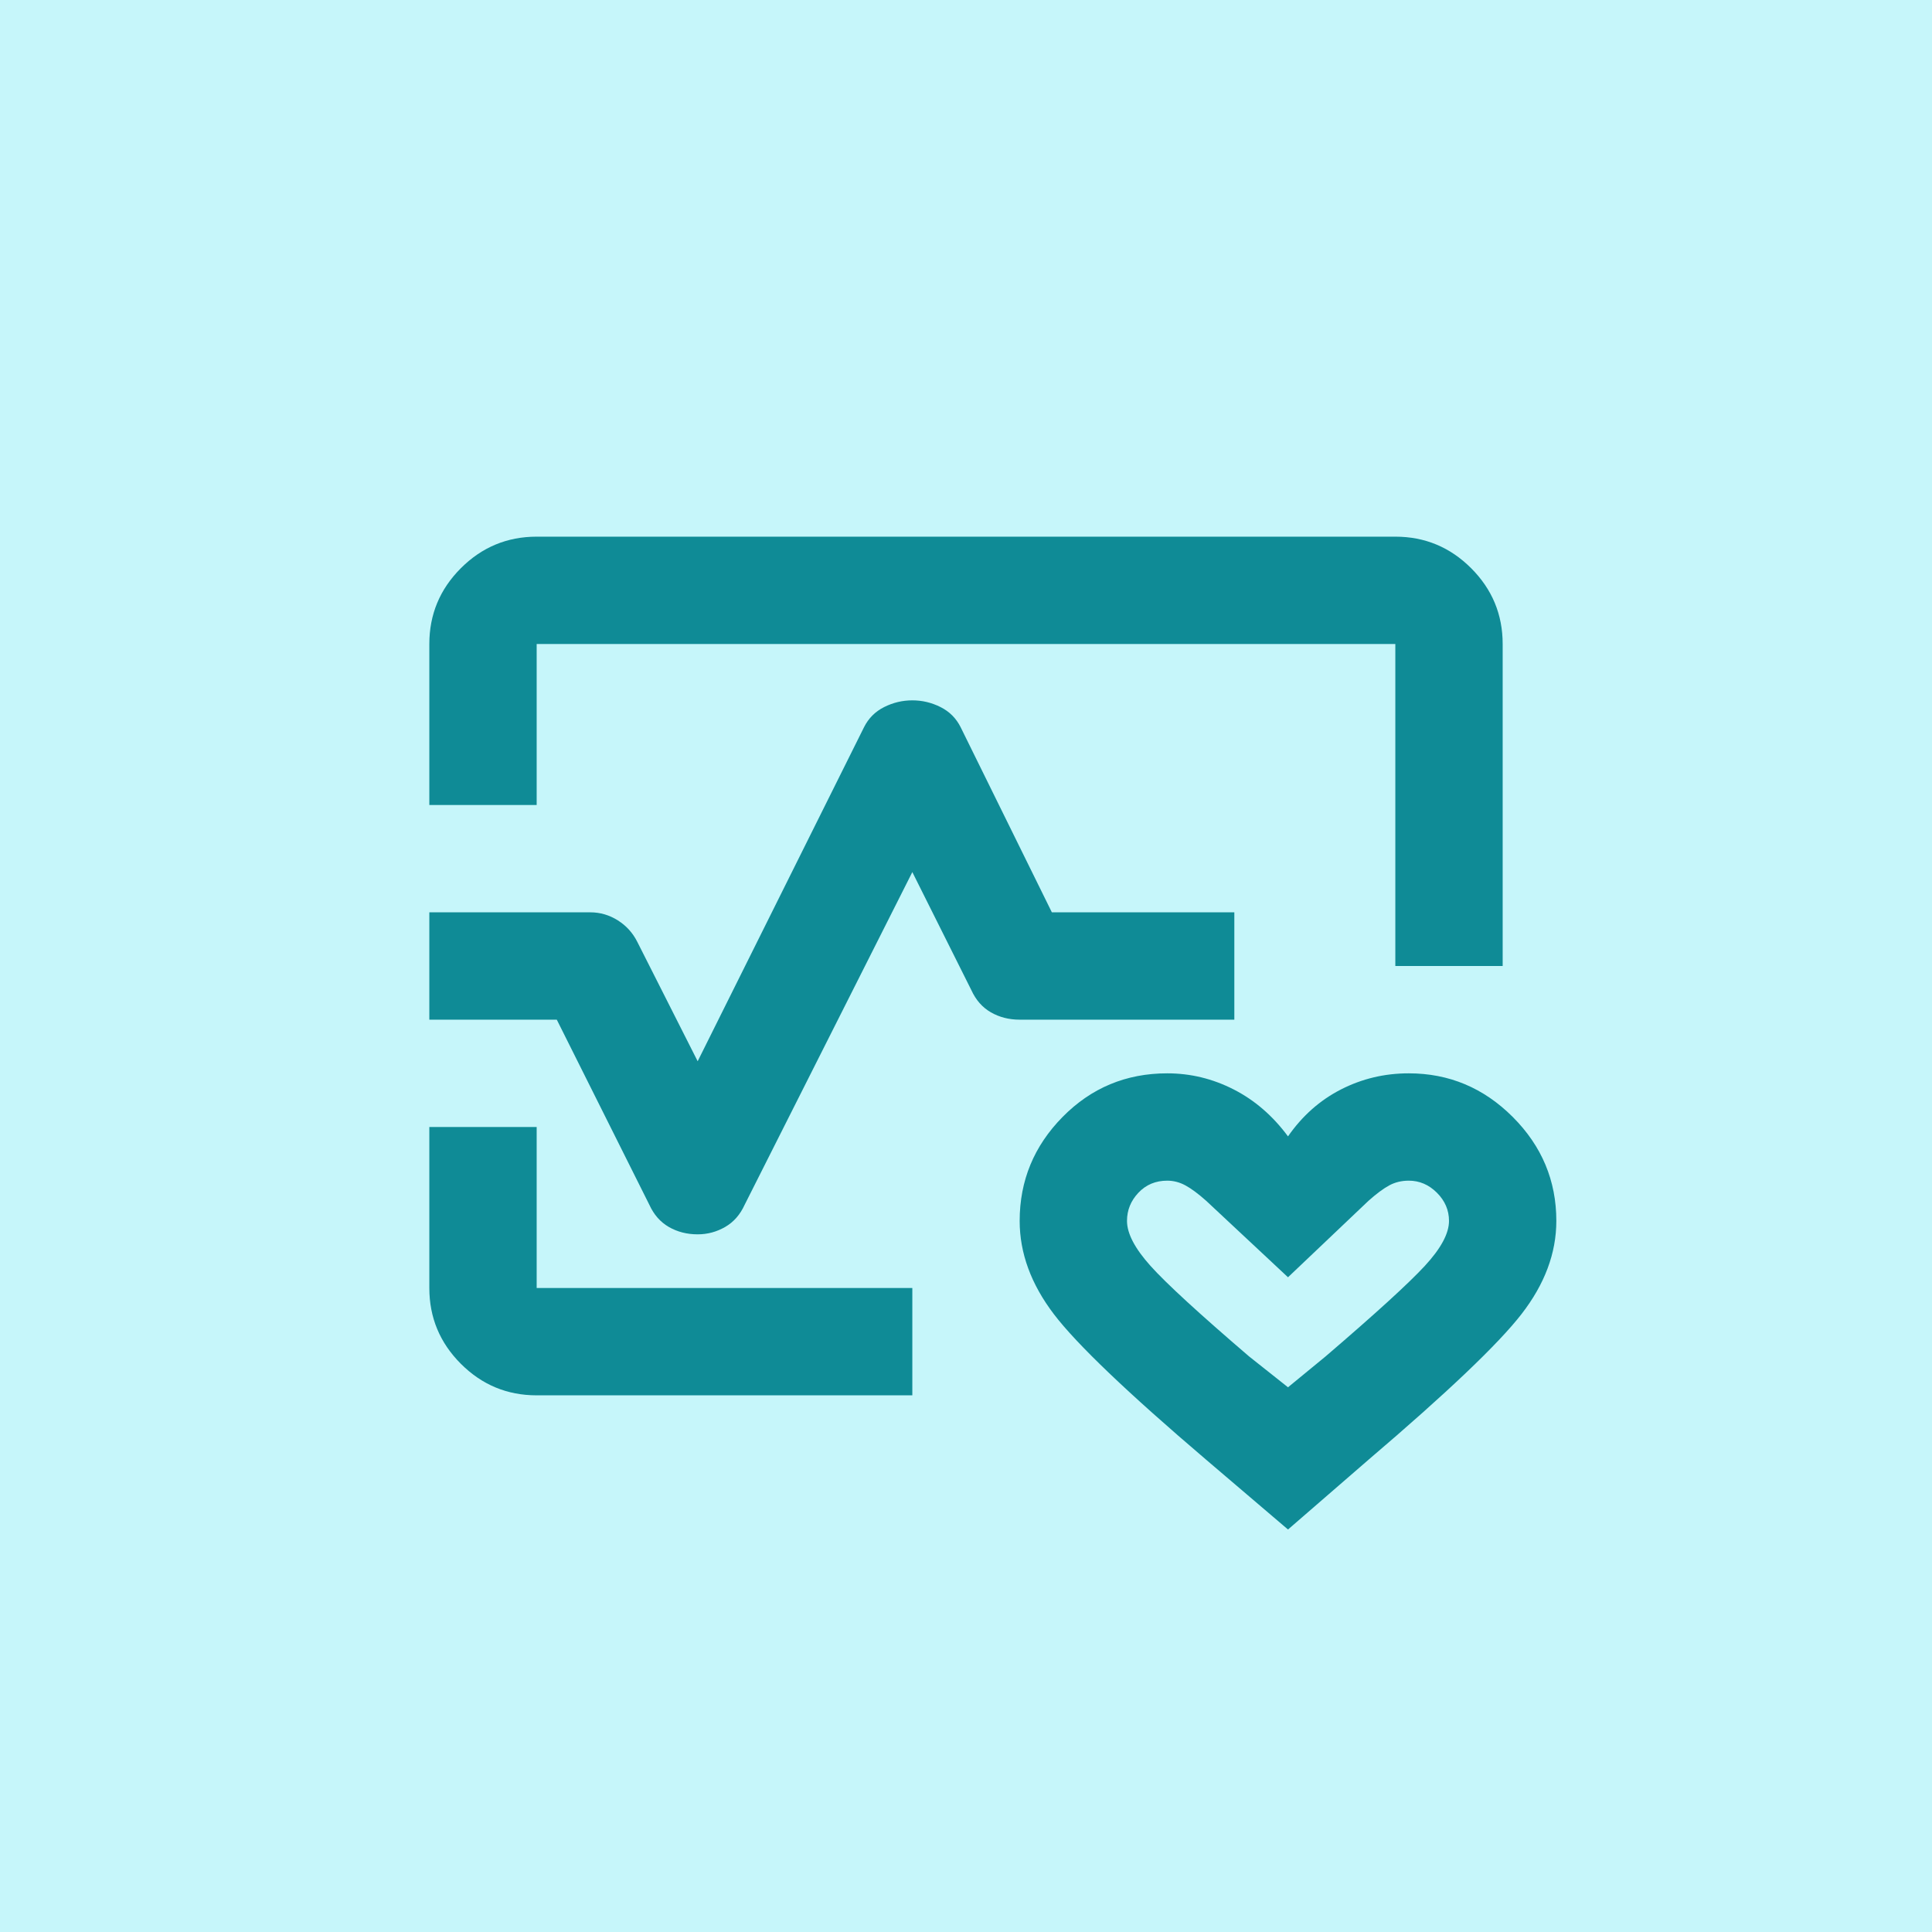 <svg width="72" height="72" viewBox="0 0 72 72" fill="none" xmlns="http://www.w3.org/2000/svg">
<rect width="72" height="72" fill="#C6F6FA"/>
<path d="M16 30V24C16 22.9 16.392 21.958 17.175 21.175C17.958 20.392 18.9 20 20 20H52C53.1 20 54.042 20.392 54.825 21.175C55.608 21.958 56 22.9 56 24V36H52V24H20V30H16ZM20 52C18.9 52 17.958 51.608 17.175 50.825C16.392 50.042 16 49.1 16 48V42H20V48H34V52H20ZM48 57L44.95 54.4C42.017 51.9 40.125 50.092 39.275 48.975C38.425 47.858 38 46.7 38 45.5C38 44 38.533 42.708 39.6 41.625C40.667 40.542 41.967 40 43.5 40C44.367 40 45.192 40.2 45.975 40.6C46.758 41 47.433 41.583 48 42.35C48.533 41.583 49.192 41 49.975 40.6C50.758 40.2 51.6 40 52.5 40C54 40 55.292 40.542 56.375 41.625C57.458 42.708 58 44 58 45.5C58 46.7 57.567 47.858 56.7 48.975C55.833 50.092 53.933 51.9 51 54.4L48 57ZM48 51.7L49.4 50.55C51.267 48.95 52.5 47.825 53.1 47.175C53.7 46.525 54 45.967 54 45.5C54 45.1 53.85 44.75 53.55 44.45C53.25 44.15 52.9 44 52.5 44C52.233 44 51.992 44.058 51.775 44.175C51.558 44.292 51.3 44.483 51 44.75L48 47.6L44.95 44.75C44.65 44.483 44.392 44.292 44.175 44.175C43.958 44.058 43.733 44 43.5 44C43.067 44 42.708 44.15 42.425 44.45C42.142 44.75 42 45.1 42 45.5C42 45.967 42.292 46.525 42.875 47.175C43.458 47.825 44.683 48.95 46.55 50.55L48 51.7ZM26 46C25.6 46 25.242 45.908 24.925 45.725C24.608 45.542 24.367 45.267 24.2 44.9L20.75 38H16V34H22C22.367 34 22.708 34.1 23.025 34.3C23.342 34.5 23.583 34.767 23.75 35.1L26 39.55L32.2 27.1C32.367 26.767 32.617 26.517 32.95 26.35C33.283 26.183 33.633 26.1 34 26.1C34.367 26.1 34.717 26.183 35.05 26.35C35.383 26.517 35.633 26.767 35.8 27.1L39.2 34H46V38H38C37.6 38 37.242 37.908 36.925 37.725C36.608 37.542 36.367 37.267 36.2 36.9L34 32.5L27.75 44.9C27.583 45.267 27.342 45.542 27.025 45.725C26.708 45.908 26.367 46 26 46Z" fill="#0F8B96"/>
</svg>
